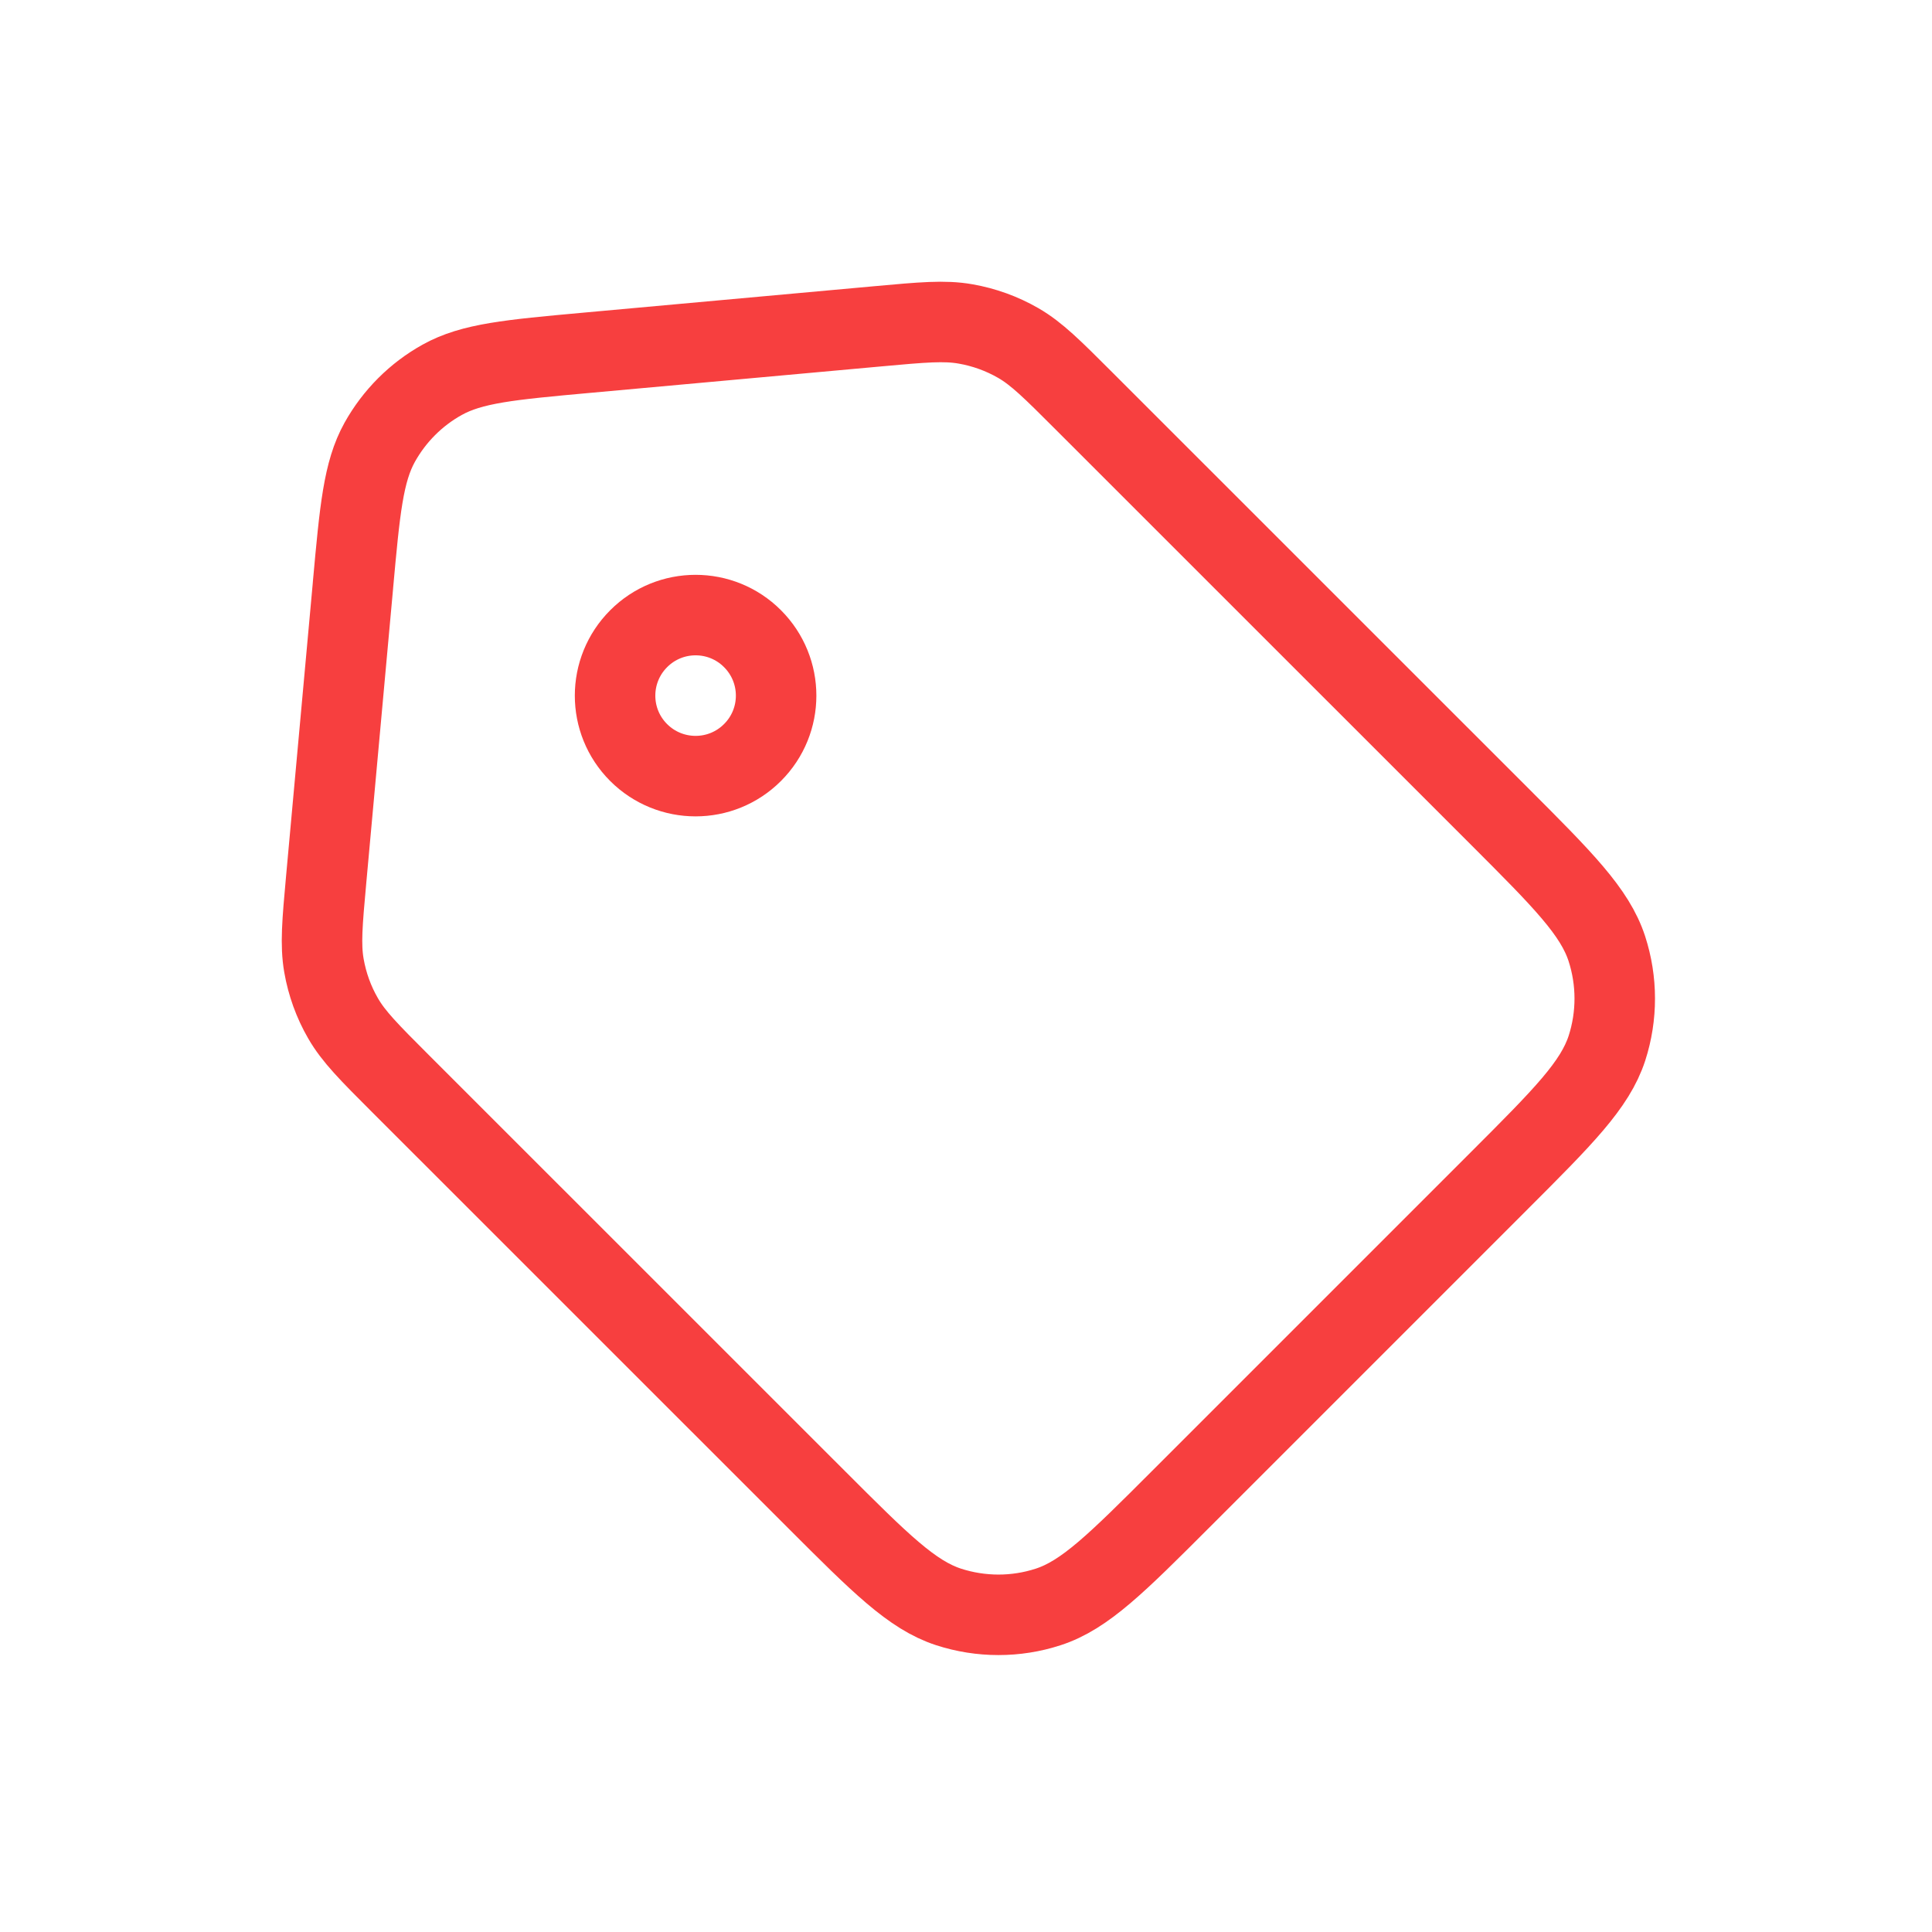 <svg width="24" height="24" viewBox="0 0 24 24" fill="none" xmlns="http://www.w3.org/2000/svg">
<path d="M4.384 7.28L4.052 10.924C4.003 11.463 3.979 11.735 4.024 11.994C4.064 12.224 4.144 12.447 4.261 12.649C4.392 12.877 4.586 13.072 4.972 13.458L10.148 18.633C10.935 19.42 11.329 19.814 11.784 19.962C12.185 20.092 12.619 20.093 13.021 19.962C13.477 19.814 13.874 19.417 14.666 18.625L18.626 14.665C19.418 13.873 19.813 13.478 19.962 13.021C20.092 12.619 20.091 12.186 19.961 11.785C19.812 11.328 19.418 10.932 18.626 10.14L13.463 4.978C13.073 4.588 12.878 4.393 12.649 4.261C12.446 4.144 12.224 4.064 11.994 4.024C11.733 3.978 11.459 4.003 10.91 4.053L7.28 4.383C6.335 4.469 5.863 4.512 5.493 4.718C5.167 4.899 4.899 5.168 4.717 5.494C4.513 5.861 4.47 6.331 4.385 7.266L4.384 7.28Z" stroke="#F73F3F" stroke-linecap="round" stroke-linejoin="round"/>
<path d="M9.348 9.348C9.739 8.958 9.739 8.325 9.348 7.934C8.958 7.543 8.324 7.543 7.934 7.934C7.543 8.325 7.543 8.958 7.933 9.348C8.324 9.739 8.958 9.739 9.348 9.348Z" stroke="#F73F3F" stroke-linecap="round" stroke-linejoin="round"/>
</svg>
